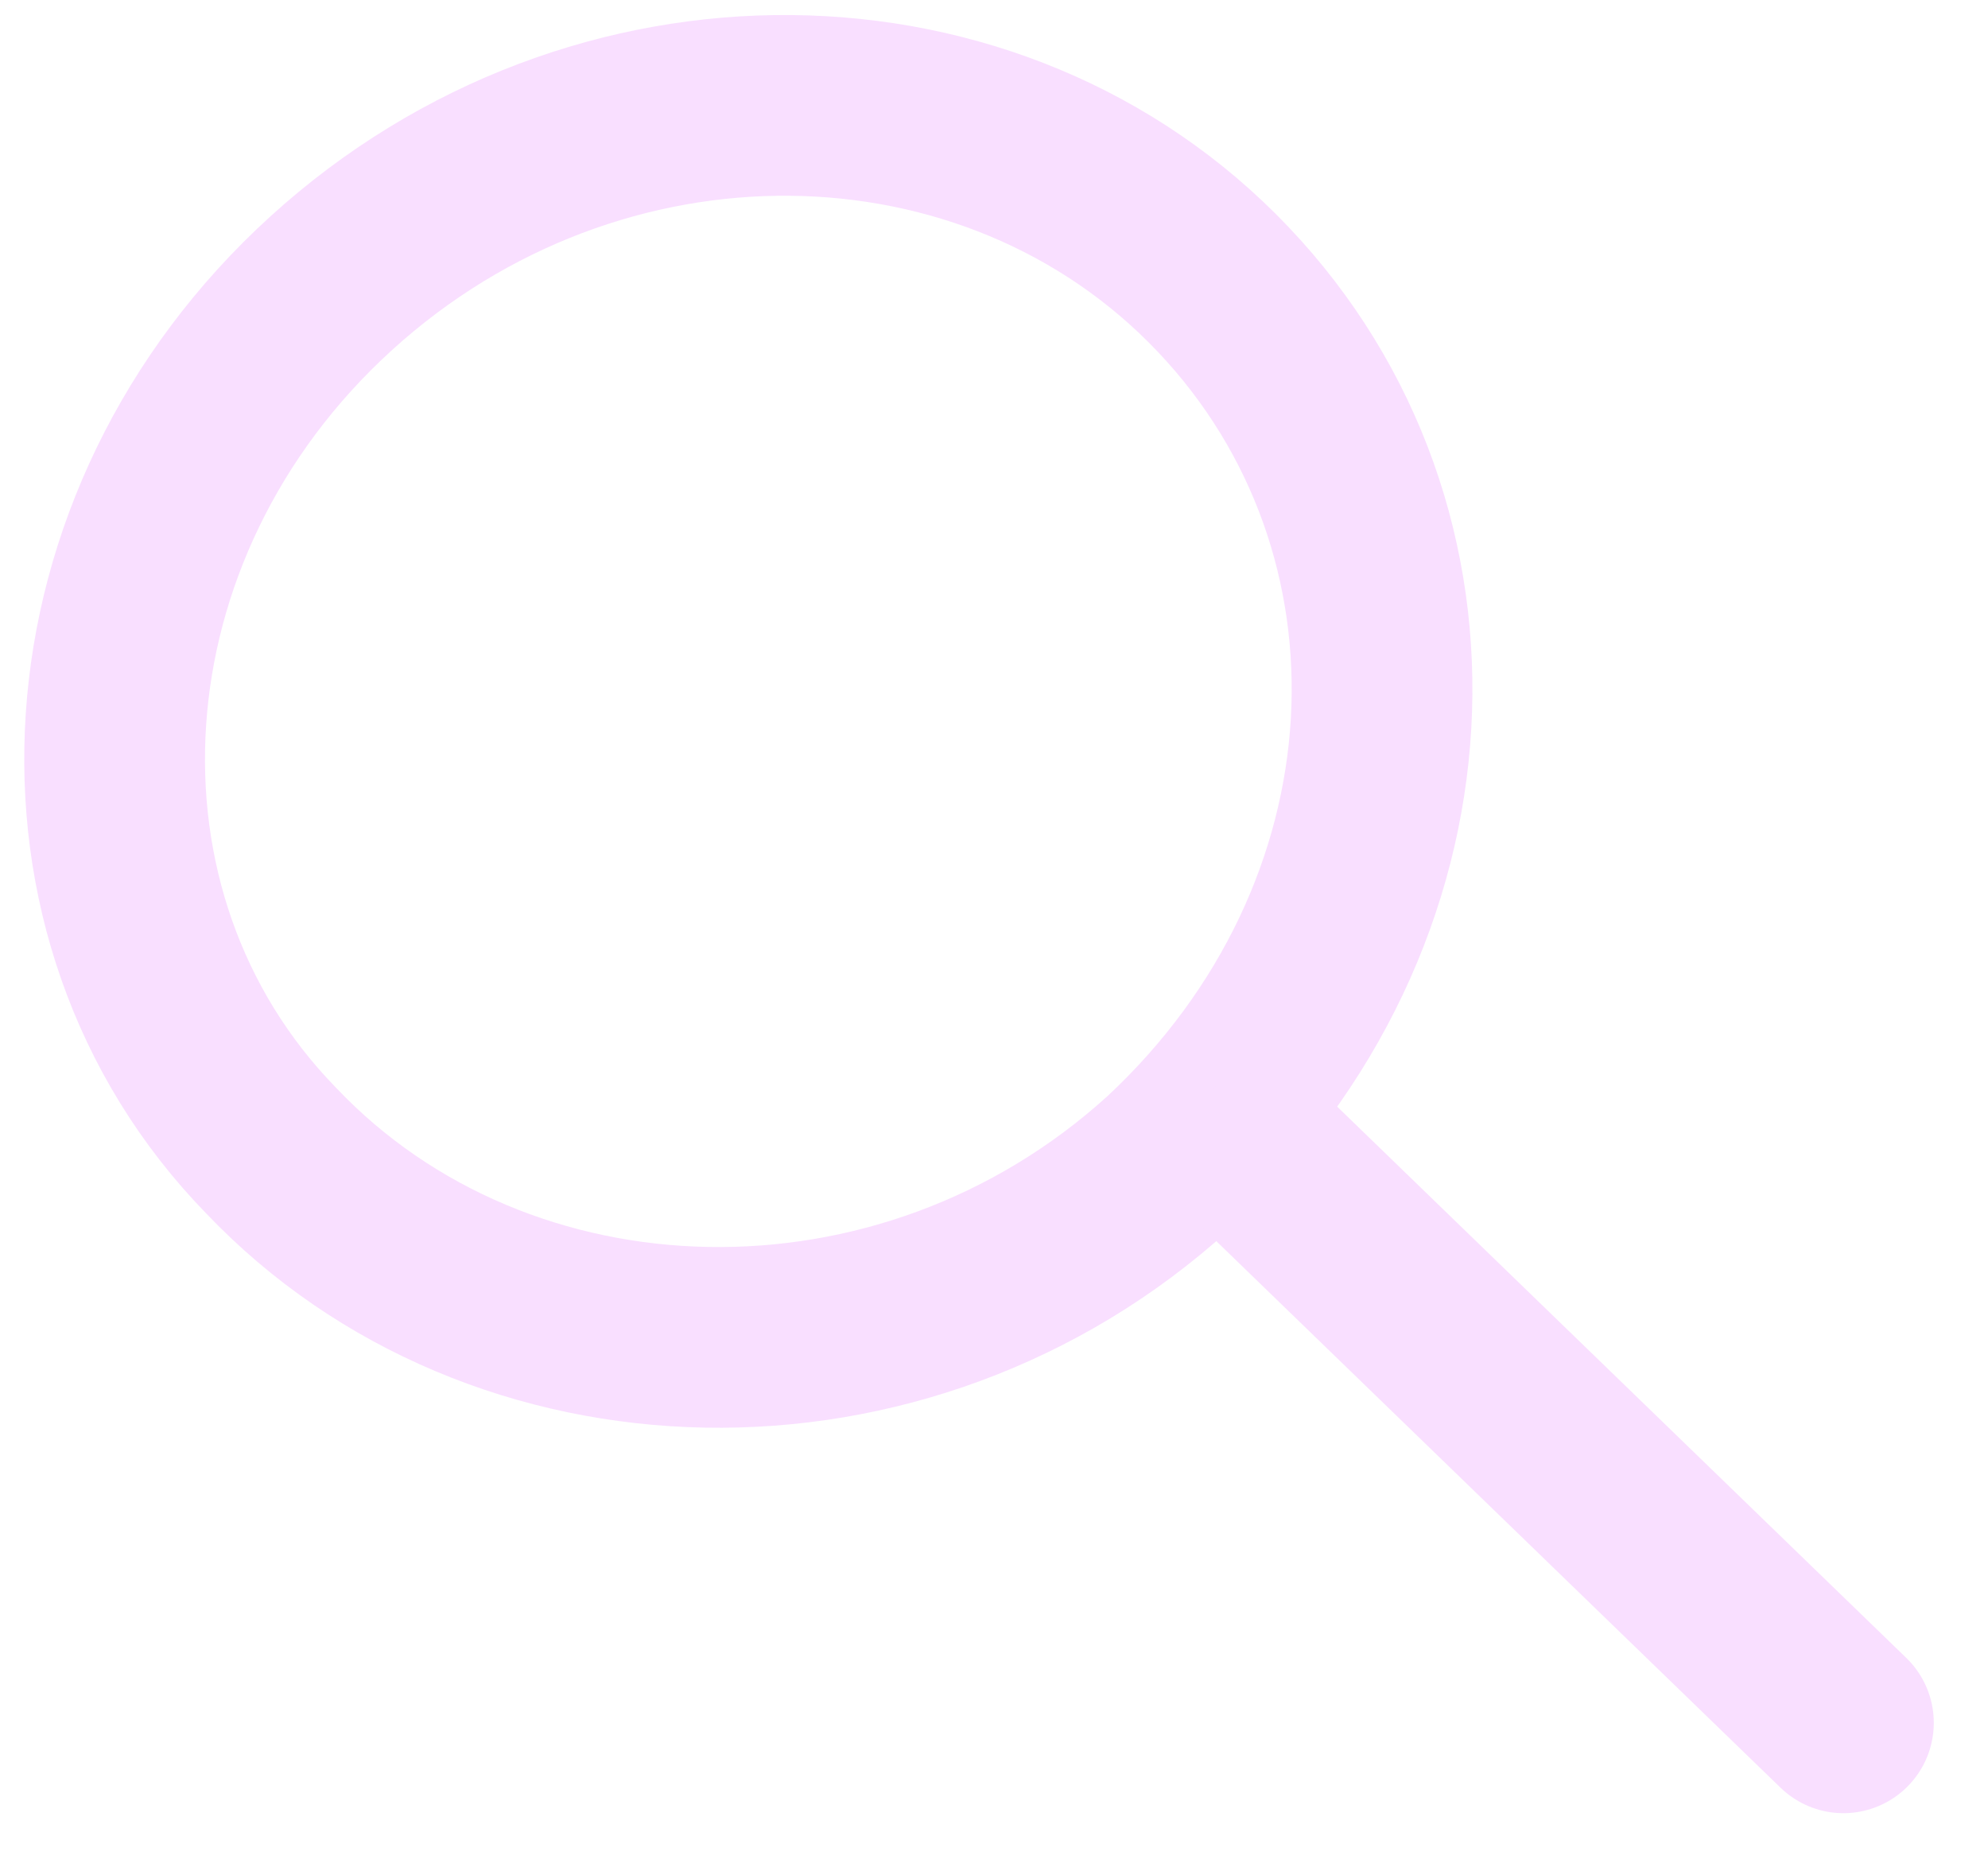 <svg version="1.2" xmlns="http://www.w3.org/2000/svg" viewBox="0 0 33 31" width="33" height="31">
	<title>szukaj-svg</title>
	<style>
		.s0 { fill: none;stroke: #f9dfff;stroke-width: 3 } 
		.s1 { fill: none;stroke: #f9dfff;stroke-linecap: round;stroke-width: 3 } 
	</style>
	<path id="Layer" fill-rule="evenodd" class="s0" d="m20.3 4.8c3.8 4 3.5 10.4-0.9 14.5-4.4 4-11.1 3.8-14.9-0.2-3.8-3.9-3.4-10.4 1-14.4 4.4-4 11-3.9 14.8 0.1z"/>
	<path id="Layer" class="s1" d="m21 19.3l9.6 9.3"/>
</svg>